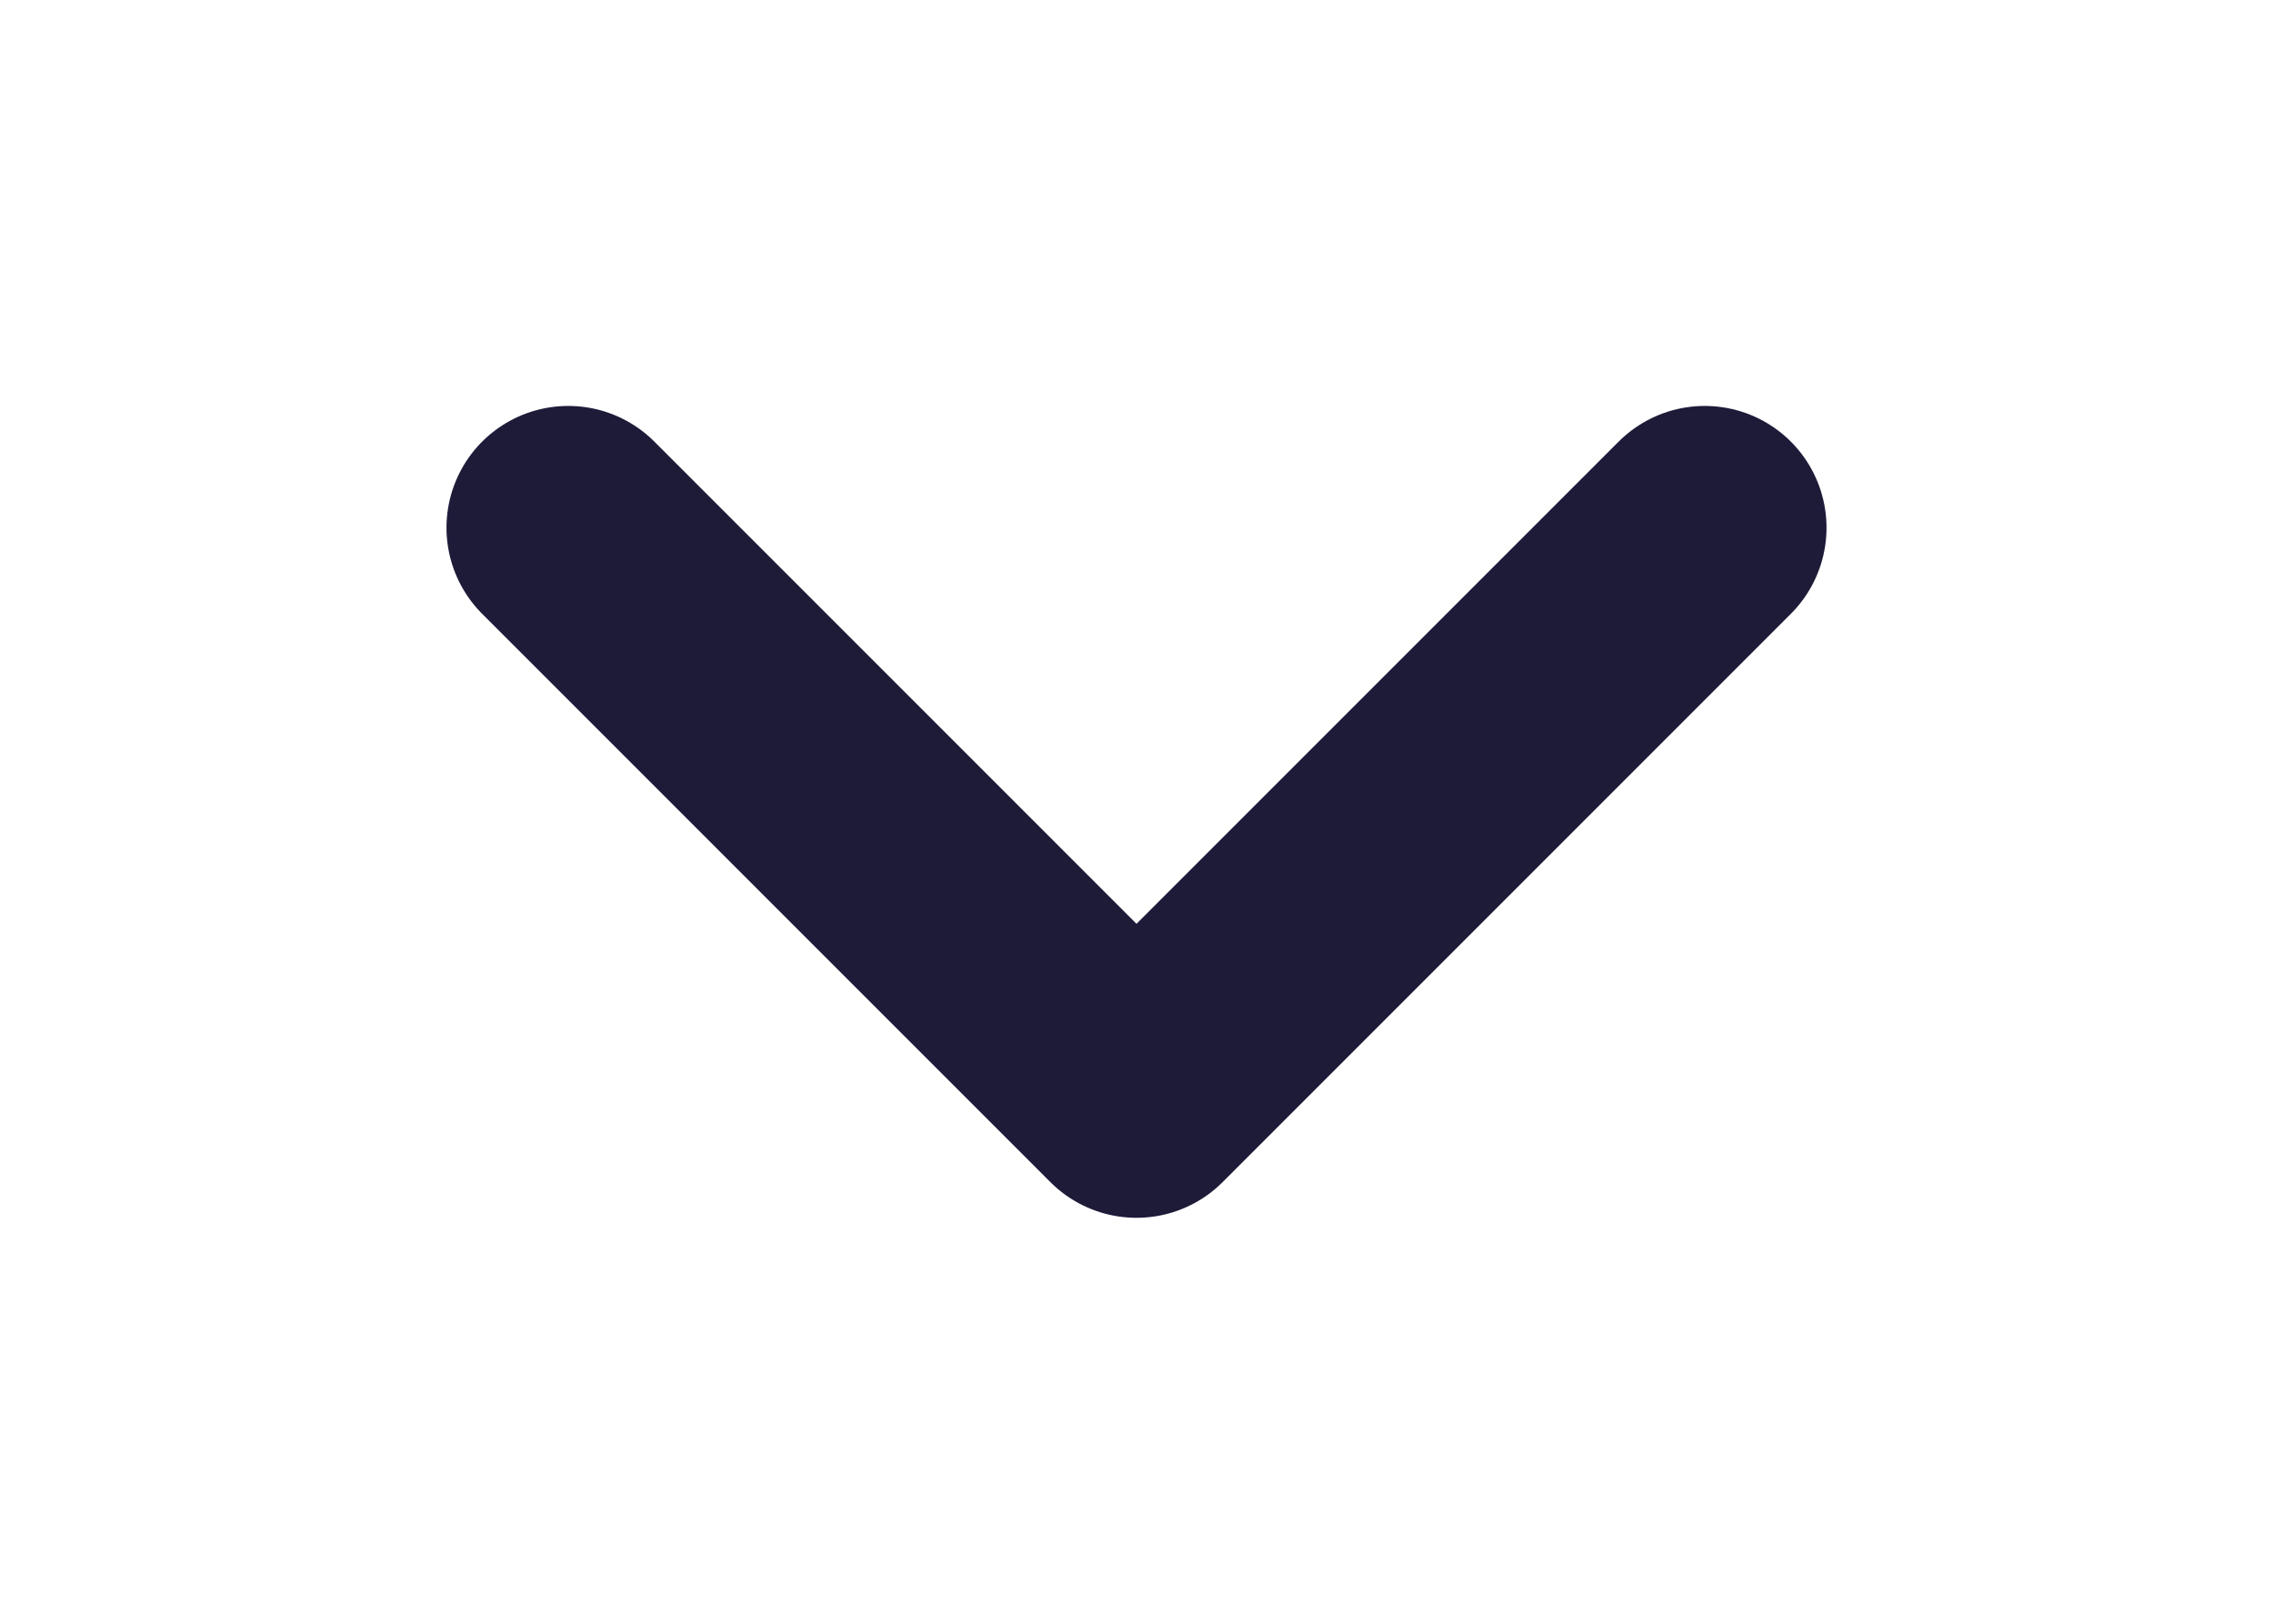 <svg width="28" height="20" viewBox="0 0 28 20" fill="none" xmlns="http://www.w3.org/2000/svg">
<path d="M7 6.5L14 13.5L7 6.5ZM14 13.5L21 6.5L14 13.5Z" fill="#1E1B39"/>
<path d="M7 6.5L14 13.5L21 6.5" stroke="#1E1B39" stroke-width="3" stroke-linecap="round" stroke-linejoin="round"/>
</svg>
